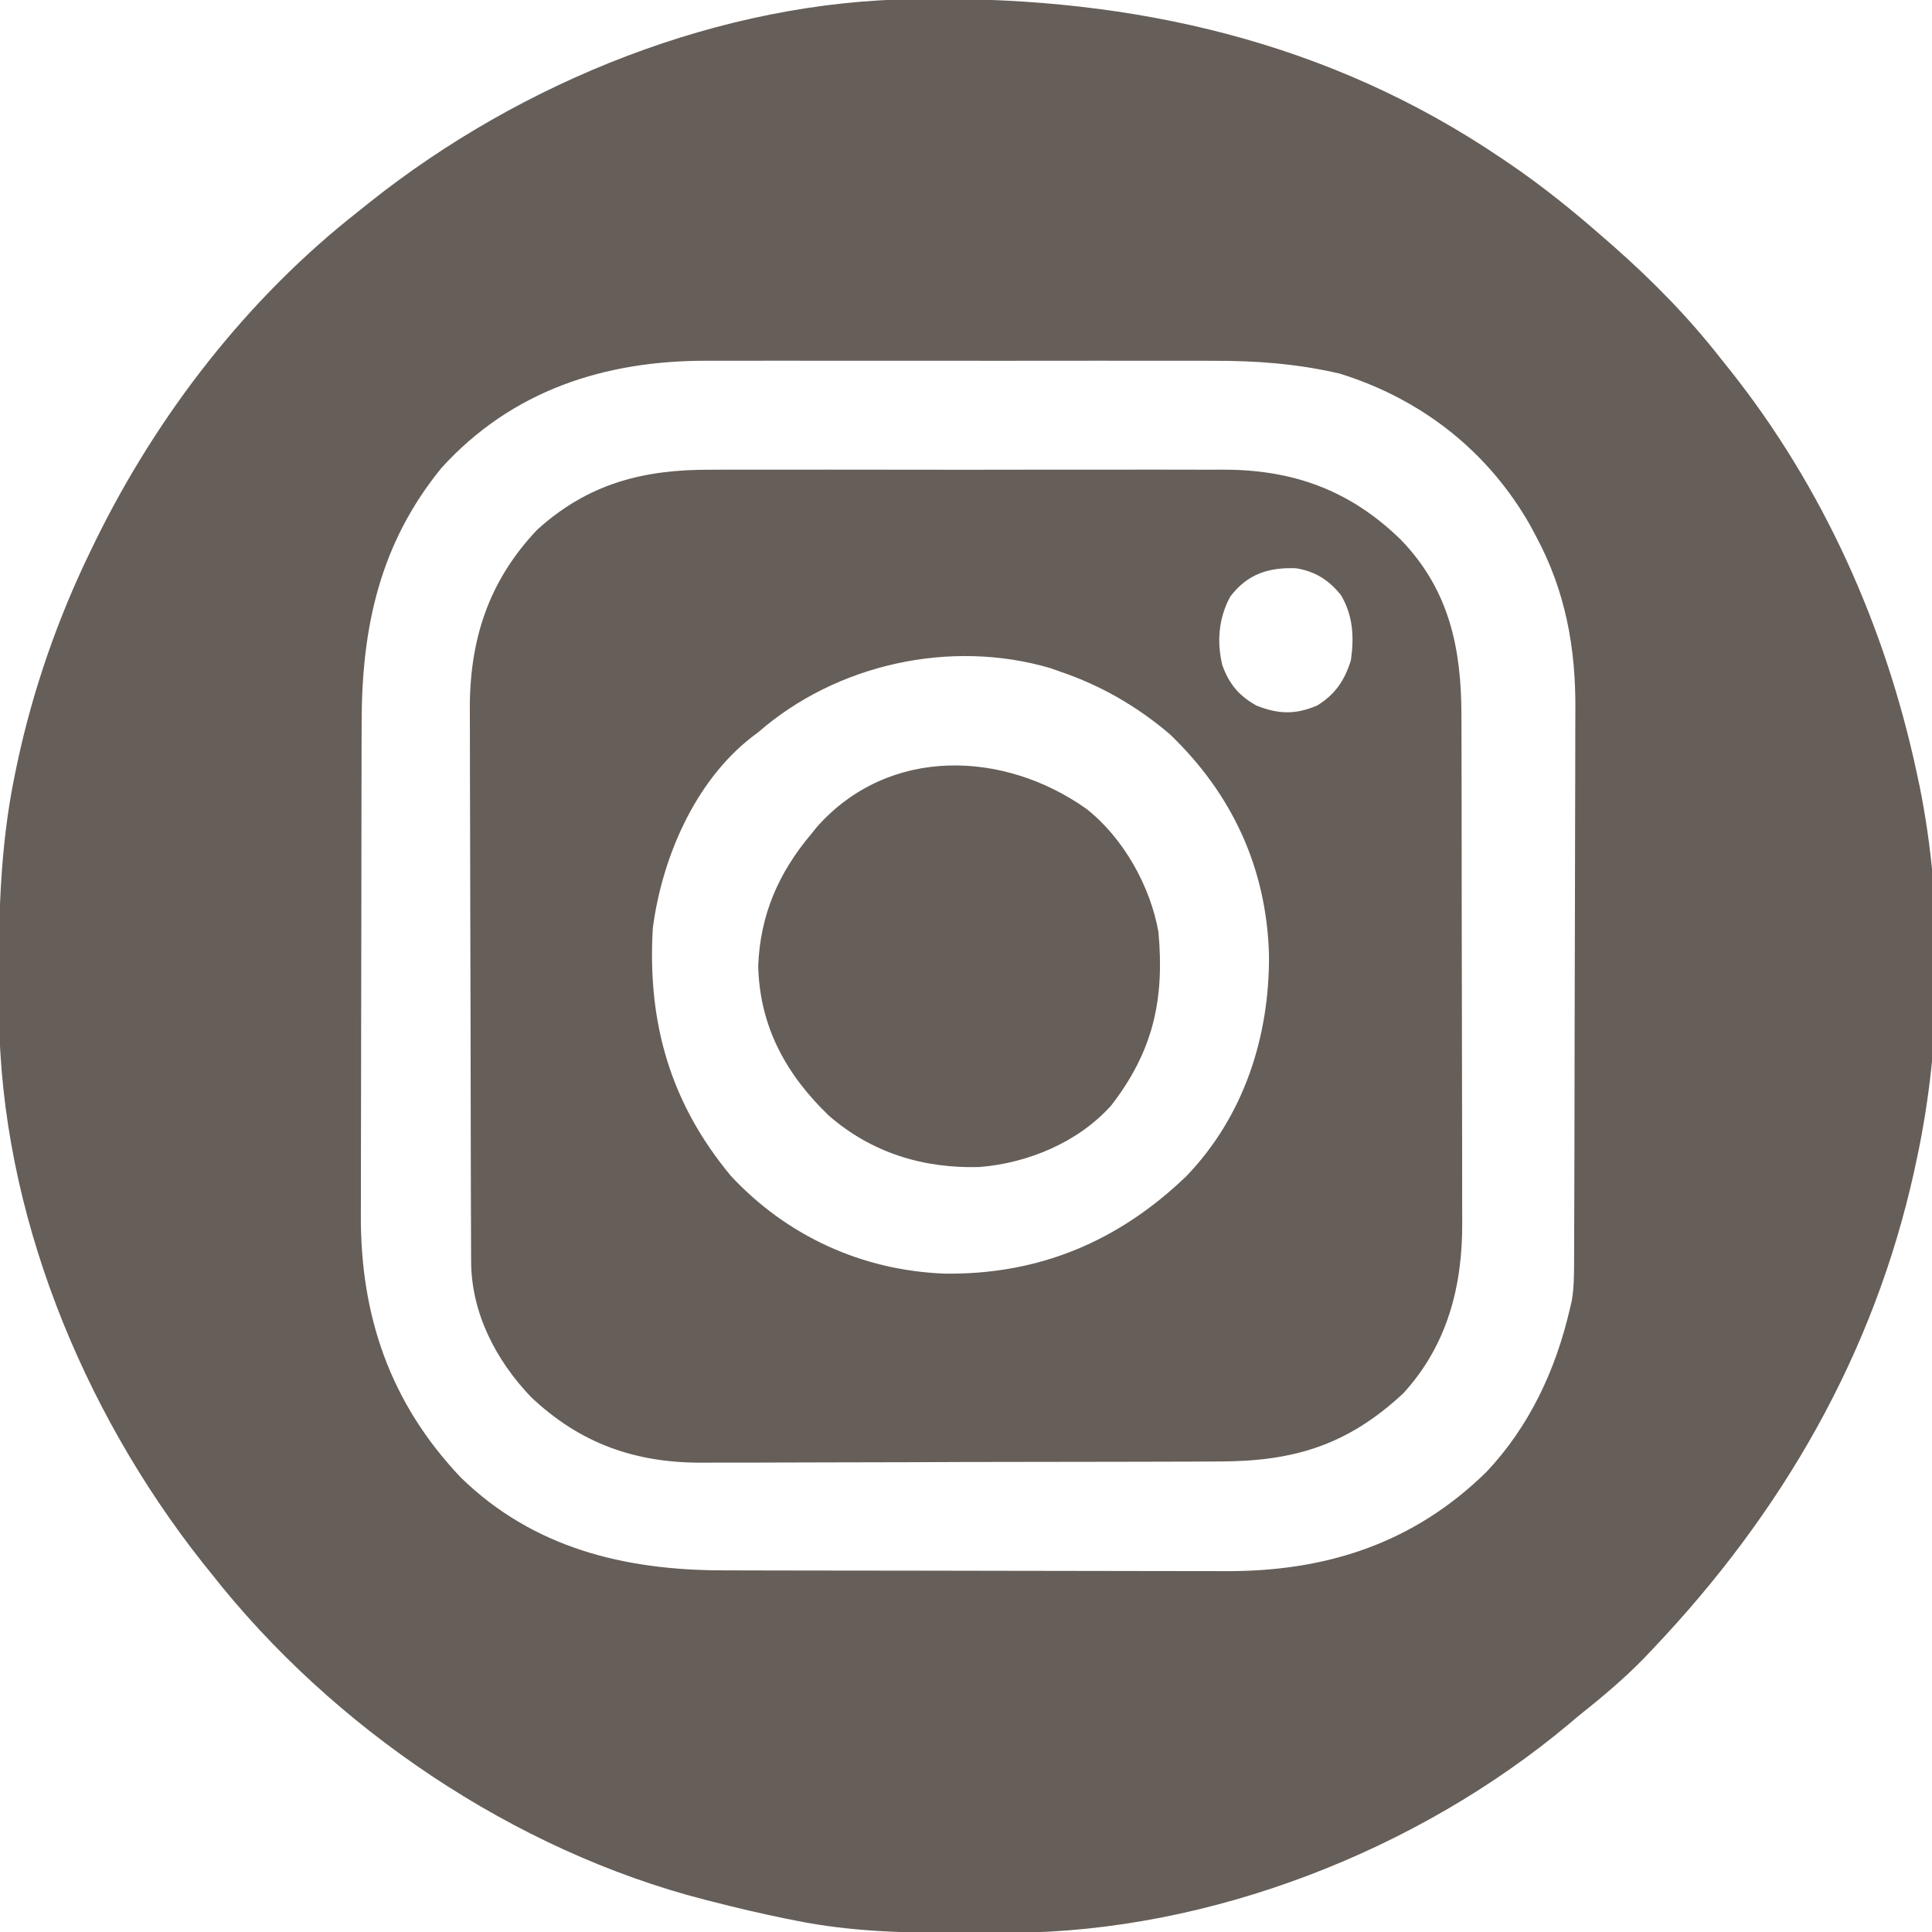<?xml version="1.0" encoding="UTF-8"?>
<svg version="1.1" xmlns="http://www.w3.org/2000/svg" width="512" height="512">
<path d="M0 0 C1.399 -0.015 1.399 -0.015 2.826 -0.03 C57.571 -0.488 109.124 11.103 155.043 42.238 C155.643 42.643 156.242 43.047 156.86 43.463 C165.74 49.5 173.98 56.157 182.043 63.238 C182.905 63.989 183.768 64.739 184.656 65.512 C195.022 74.671 204.528 84.323 213.043 95.238 C213.832 96.222 214.621 97.205 215.434 98.219 C240.228 129.381 256.76 166.391 265.043 205.238 C265.267 206.285 265.492 207.331 265.723 208.41 C272.122 239.96 271.788 275.79 265.043 307.238 C264.807 308.345 264.571 309.453 264.328 310.593 C253.539 359.347 229.188 401.285 195.043 437.238 C193.865 438.48 193.865 438.48 192.664 439.746 C187.161 445.396 181.205 450.327 175.043 455.238 C173.962 456.155 173.962 456.155 172.859 457.09 C132.762 490.683 77.762 512.166 25.25 512.441 C24.349 512.448 23.449 512.455 22.521 512.463 C19.632 512.48 16.744 512.487 13.855 512.488 C12.868 512.489 11.881 512.49 10.864 512.49 C-3.604 512.475 -17.73 512.118 -31.957 509.238 C-32.875 509.056 -33.793 508.874 -34.738 508.686 C-41.19 507.374 -47.58 505.872 -53.957 504.238 C-55.073 503.956 -55.073 503.956 -56.212 503.669 C-106.762 490.654 -154.797 458.184 -186.957 417.238 C-187.749 416.252 -188.54 415.266 -189.355 414.25 C-221.273 373.824 -242.744 321.231 -243.195 269.281 C-243.205 268.348 -243.215 267.415 -243.225 266.454 C-243.397 245.709 -243.221 225.624 -238.957 205.238 C-238.77 204.331 -238.583 203.424 -238.39 202.49 C-234.23 183.025 -227.655 164.127 -218.957 146.238 C-218.305 144.896 -218.305 144.896 -217.641 143.527 C-201.195 110.046 -177.433 79.311 -147.957 56.238 C-146.972 55.448 -145.987 54.658 -144.973 53.844 C-104.718 21.824 -51.832 0.451 0 0 Z M-125.957 124.238 C-142.266 144.217 -147.1 166.382 -147.118 191.678 C-147.123 193.228 -147.128 194.778 -147.133 196.328 C-147.146 200.519 -147.153 204.709 -147.157 208.9 C-147.16 211.526 -147.164 214.153 -147.169 216.779 C-147.182 225.022 -147.192 233.264 -147.196 241.506 C-147.2 250.975 -147.218 260.444 -147.247 269.913 C-147.269 277.262 -147.279 284.61 -147.28 291.96 C-147.281 296.335 -147.287 300.71 -147.305 305.085 C-147.321 309.208 -147.323 313.332 -147.315 317.456 C-147.314 318.955 -147.318 320.454 -147.328 321.953 C-147.497 348.891 -139.607 371.983 -120.895 391.738 C-101.715 410.473 -77.506 416.381 -51.356 416.399 C-49.776 416.404 -48.197 416.409 -46.617 416.414 C-42.342 416.428 -38.067 416.434 -33.791 416.438 C-31.112 416.441 -28.433 416.446 -25.754 416.45 C-17.35 416.464 -8.945 416.473 -0.54 416.477 C9.119 416.482 18.777 416.499 28.436 416.528 C35.93 416.55 43.423 416.56 50.916 416.561 C55.379 416.562 59.841 416.568 64.303 416.586 C68.51 416.603 72.716 416.605 76.923 416.596 C78.453 416.595 79.982 416.599 81.512 416.609 C108.232 416.774 131.546 409.398 151.043 390.238 C162.378 378.174 169.338 363.253 173.043 347.238 C173.219 346.494 173.395 345.749 173.577 344.983 C174.129 341.73 174.179 338.643 174.19 335.342 C174.196 334.32 174.196 334.32 174.201 333.277 C174.212 330.999 174.216 328.721 174.22 326.443 C174.226 324.806 174.233 323.17 174.24 321.533 C174.261 316.16 174.271 310.787 174.281 305.414 C174.285 303.558 174.289 301.702 174.294 299.846 C174.313 291.116 174.327 282.386 174.335 273.656 C174.345 263.617 174.371 253.578 174.412 243.539 C174.442 235.758 174.457 227.976 174.46 220.195 C174.462 215.559 174.471 210.923 174.496 206.287 C174.52 201.913 174.524 197.539 174.514 193.165 C174.513 191.574 174.519 189.984 174.533 188.393 C174.669 171.97 171.911 156.791 164.043 142.238 C163.58 141.369 163.117 140.501 162.641 139.605 C151.433 119.799 133.733 105.957 112.043 99.238 C100.757 96.609 89.788 95.8 78.236 95.85 C76.636 95.846 75.035 95.841 73.435 95.834 C69.143 95.821 64.852 95.826 60.561 95.835 C56.035 95.843 51.509 95.836 46.984 95.831 C39.389 95.826 31.794 95.833 24.199 95.847 C15.462 95.863 6.725 95.858 -2.012 95.842 C-9.561 95.828 -17.11 95.826 -24.658 95.834 C-29.146 95.839 -33.634 95.839 -38.122 95.829 C-42.344 95.821 -46.567 95.827 -50.789 95.844 C-52.323 95.848 -53.858 95.847 -55.392 95.84 C-82.62 95.732 -107.281 103.667 -125.957 124.238 Z " fill="#665E58" transform="translate(242.957,-0.238)"/>
<path d="M0 0 C1.616 -0.005 3.233 -0.013 4.849 -0.021 C9.2 -0.039 13.551 -0.032 17.902 -0.02 C22.479 -0.01 27.056 -0.019 31.633 -0.025 C39.316 -0.033 46.999 -0.023 54.682 -0.004 C63.535 0.018 72.387 0.011 81.24 -0.011 C88.873 -0.029 96.506 -0.032 104.138 -0.021 C108.683 -0.015 113.228 -0.014 117.773 -0.028 C122.048 -0.039 126.322 -0.031 130.597 -0.008 C132.156 -0.003 133.714 -0.004 135.273 -0.013 C154.021 -0.11 169.284 5.39 182.758 18.584 C195.626 31.899 198.796 47.469 198.783 65.258 C198.789 66.853 198.796 68.447 198.803 70.041 C198.821 74.355 198.825 78.67 198.827 82.984 C198.828 85.686 198.832 88.388 198.838 91.089 C198.856 100.533 198.864 109.977 198.863 119.42 C198.862 128.193 198.883 136.966 198.914 145.738 C198.941 153.294 198.951 160.849 198.95 168.404 C198.949 172.906 198.955 177.408 198.976 181.91 C198.996 186.15 198.996 190.39 198.981 194.631 C198.979 196.176 198.984 197.721 198.996 199.267 C199.121 216.231 195.095 232.011 183.336 244.803 C168.503 258.599 154.213 262.818 134.492 262.824 C132.87 262.832 131.248 262.84 129.626 262.849 C125.235 262.871 120.844 262.88 116.453 262.885 C113.703 262.889 110.953 262.895 108.203 262.902 C98.589 262.926 88.976 262.94 79.363 262.943 C70.434 262.947 61.506 262.977 52.578 263.019 C44.887 263.053 37.197 263.069 29.507 263.069 C24.925 263.07 20.343 263.079 15.761 263.107 C11.445 263.134 7.128 263.136 2.811 263.12 C1.239 263.118 -0.333 263.124 -1.906 263.141 C-19.777 263.312 -34.609 258.248 -47.82 245.705 C-57.145 235.937 -63.607 223.425 -63.655 209.791 C-63.66 208.778 -63.66 208.778 -63.666 207.744 C-63.677 205.481 -63.681 203.218 -63.685 200.956 C-63.691 199.332 -63.698 197.709 -63.705 196.086 C-63.726 190.753 -63.736 185.421 -63.746 180.088 C-63.75 178.248 -63.754 176.409 -63.758 174.569 C-63.777 165.919 -63.792 157.269 -63.8 148.619 C-63.81 138.659 -63.836 128.698 -63.877 118.738 C-63.907 111.025 -63.922 103.313 -63.925 95.601 C-63.927 91.001 -63.936 86.402 -63.961 81.803 C-63.985 77.468 -63.989 73.133 -63.979 68.797 C-63.978 67.216 -63.984 65.635 -63.998 64.054 C-64.152 45.435 -59.226 29.696 -46.145 15.904 C-32.595 3.64 -18.02 -0.103 0 0 Z M137.539 33.596 C134.433 39.298 133.912 45.582 135.43 51.83 C137.248 56.825 139.843 59.933 144.492 62.518 C150.217 64.783 154.725 64.958 160.492 62.518 C165.304 59.608 167.839 55.812 169.492 50.518 C170.379 44.367 170.071 38.676 166.875 33.244 C163.679 29.253 160.031 26.925 154.961 26.111 C147.704 25.849 142.115 27.593 137.539 33.596 Z M12.492 69.518 C11.906 69.962 11.319 70.407 10.715 70.865 C-4.4 82.621 -13.089 102.899 -15.508 121.518 C-16.977 146.52 -10.895 167.785 5.18 187.143 C20.063 203.126 40.043 212.228 61.847 213.04 C86.802 213.382 107.928 204.496 125.879 187.221 C141.091 171.414 147.92 150.364 147.793 128.673 C147.182 105.741 138.124 86.008 121.508 70.088 C112.896 62.748 103.229 57.154 92.492 53.518 C91.594 53.199 90.695 52.881 89.77 52.553 C63.271 44.814 33.158 51.527 12.492 69.518 Z " fill="#665E58" transform="translate(188.508,124.482)"/>
<path d="M0 0 C9.764 7.664 16.941 20.482 19.074 32.633 C20.712 50.544 17.67 64.218 6.559 78.594 C-2.193 88.362 -15.533 93.886 -28.363 94.906 C-43.251 95.331 -56.886 91.161 -68.238 81.32 C-79.629 70.368 -86.646 57.628 -86.992 41.547 C-86.452 28.027 -81.581 16.898 -72.926 6.633 C-72.405 5.988 -71.884 5.344 -71.348 4.68 C-52.29 -16.688 -21.837 -15.503 0 0 Z " fill="#665E58" transform="translate(287.926,214.367)"/>
</svg>
